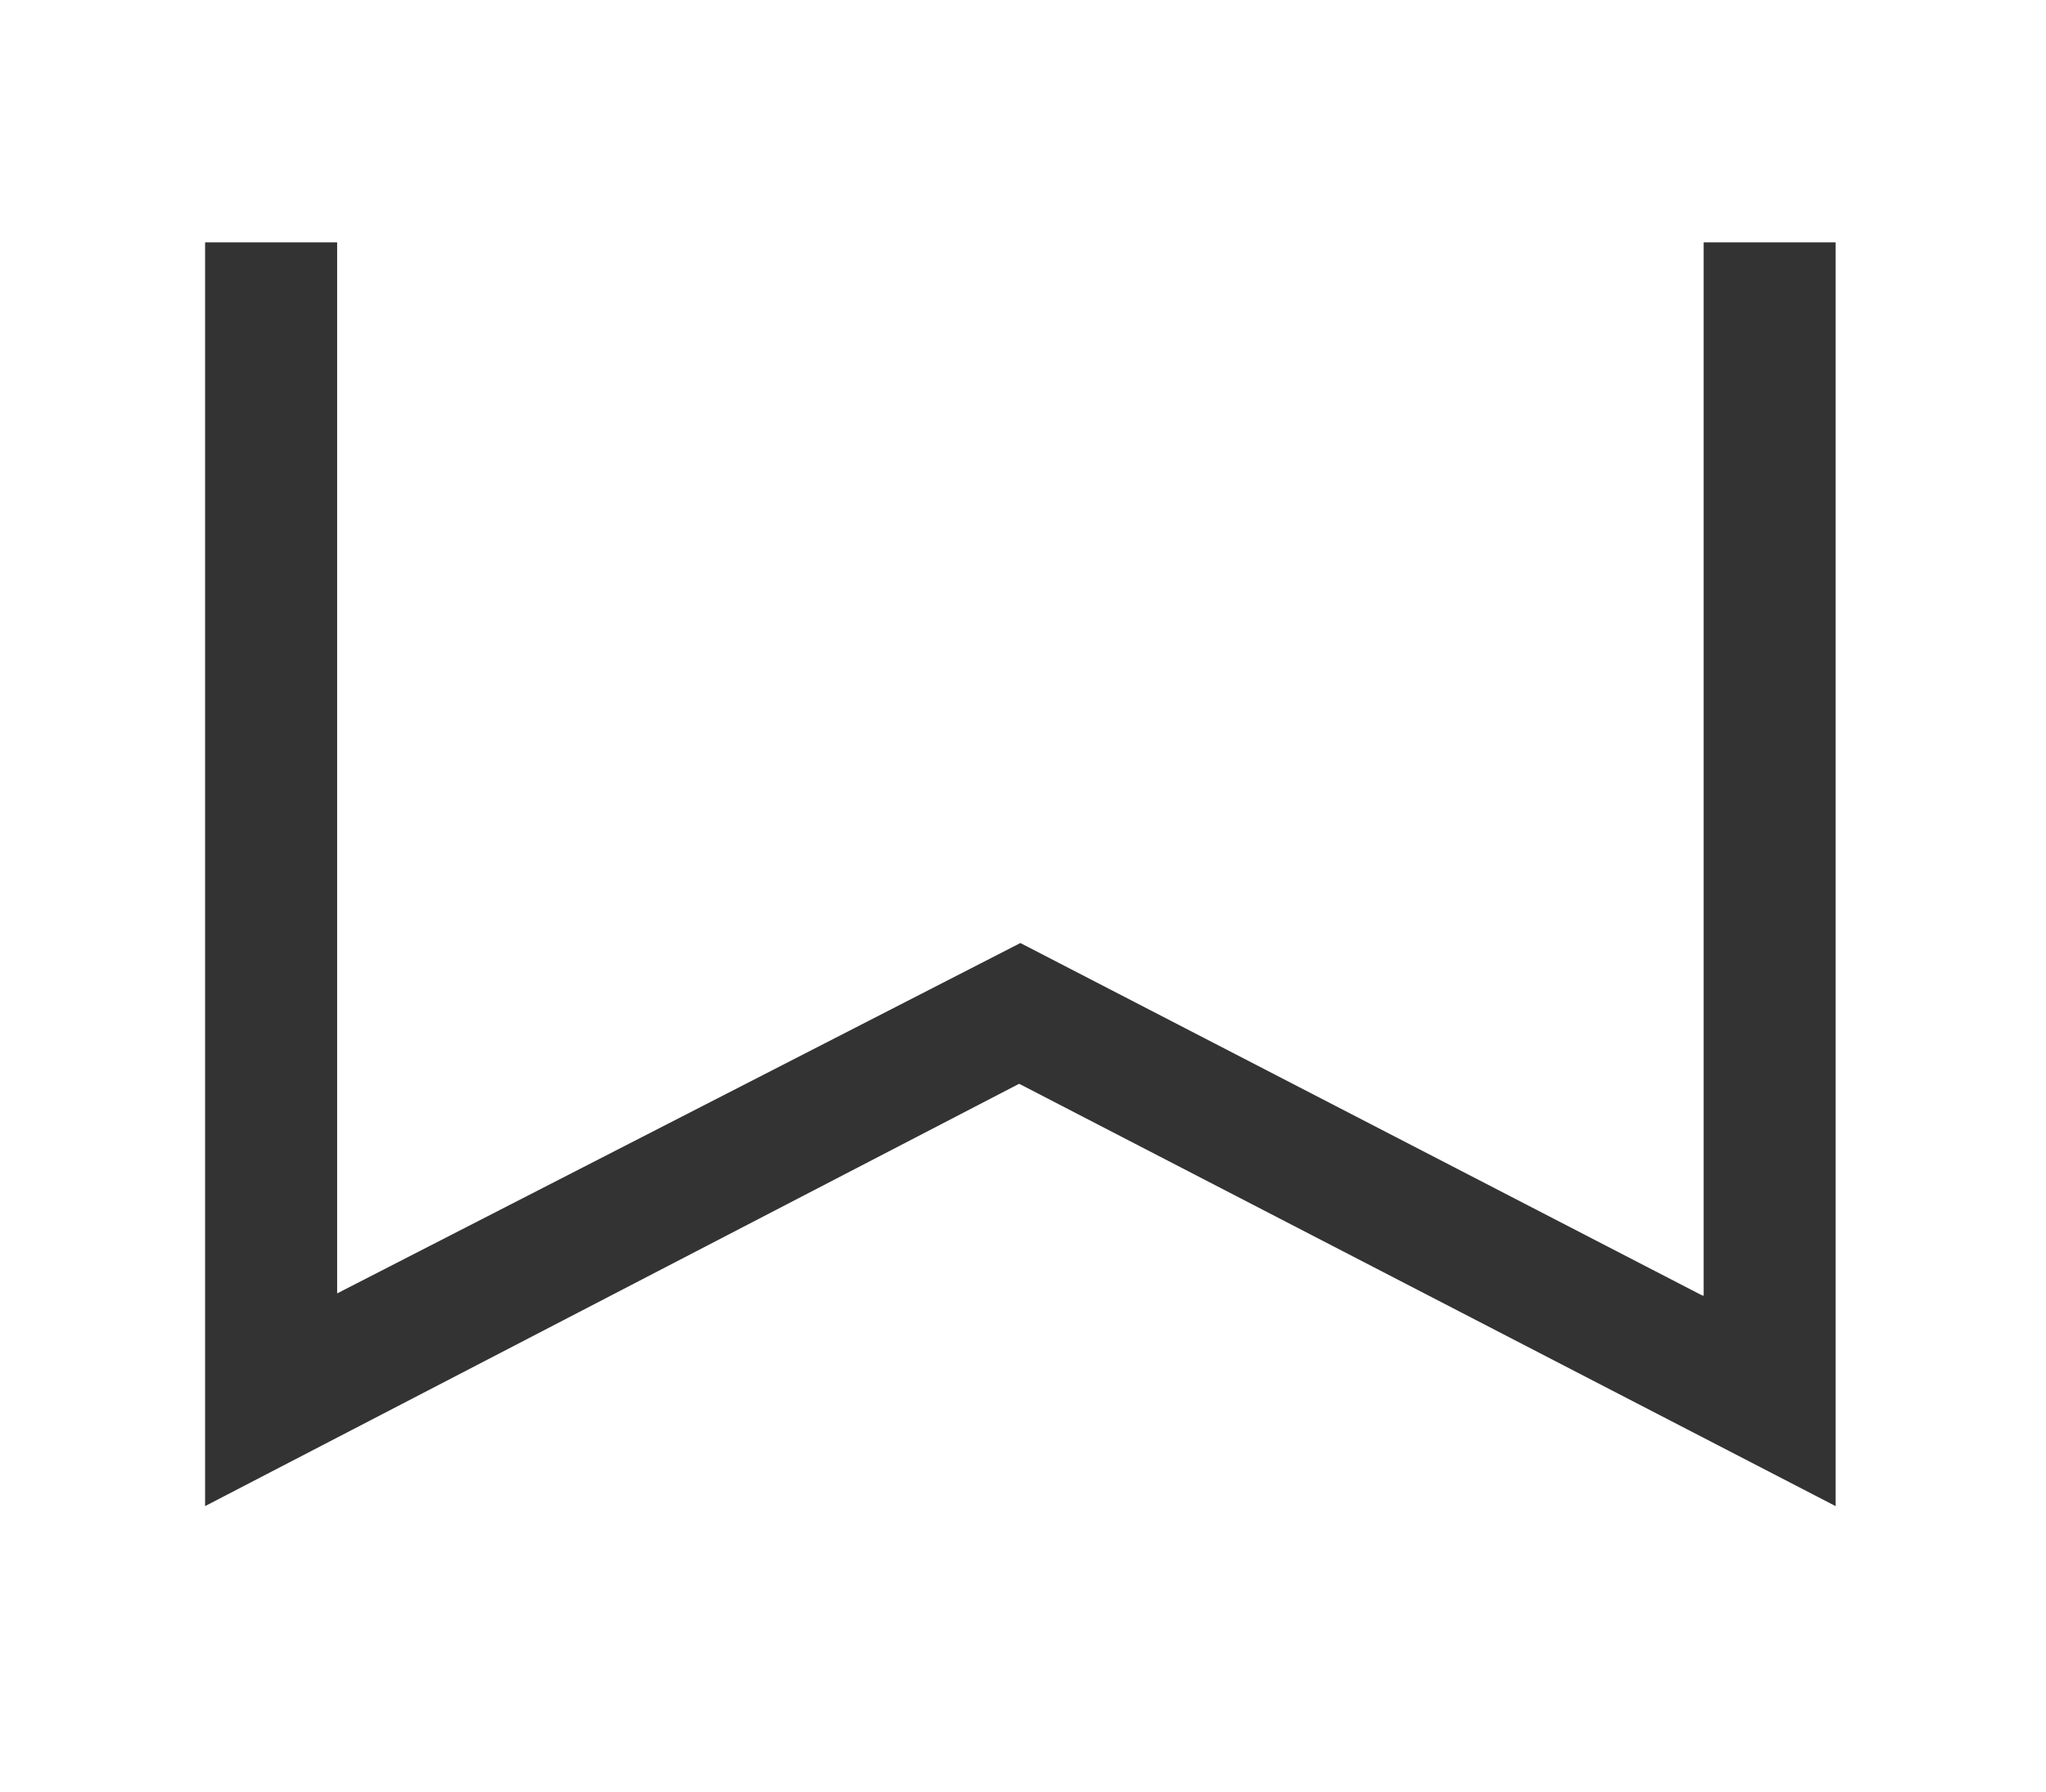 <?xml version="1.0" encoding="UTF-8"?> <svg xmlns="http://www.w3.org/2000/svg" id="Layer_2" viewBox="0 0 246.21 215.71"><rect x="0" y="0" width="246.21" height="215.71" fill="#333333" stroke="none"/><defs><style> .cls-1 { fill: #fff; } </style></defs><g id="Layer_1-2" data-name="Layer_1"><path class="cls-1" d="M0,0v215.71h246.21V0H0ZM220.89,181.27l-98.25-50.83-97.96,50.83V29.17h15.89v126.5l82.22-42.17,81.92,42.35.3.11V29.17h15.88v152.1Z"></path></g></svg> 